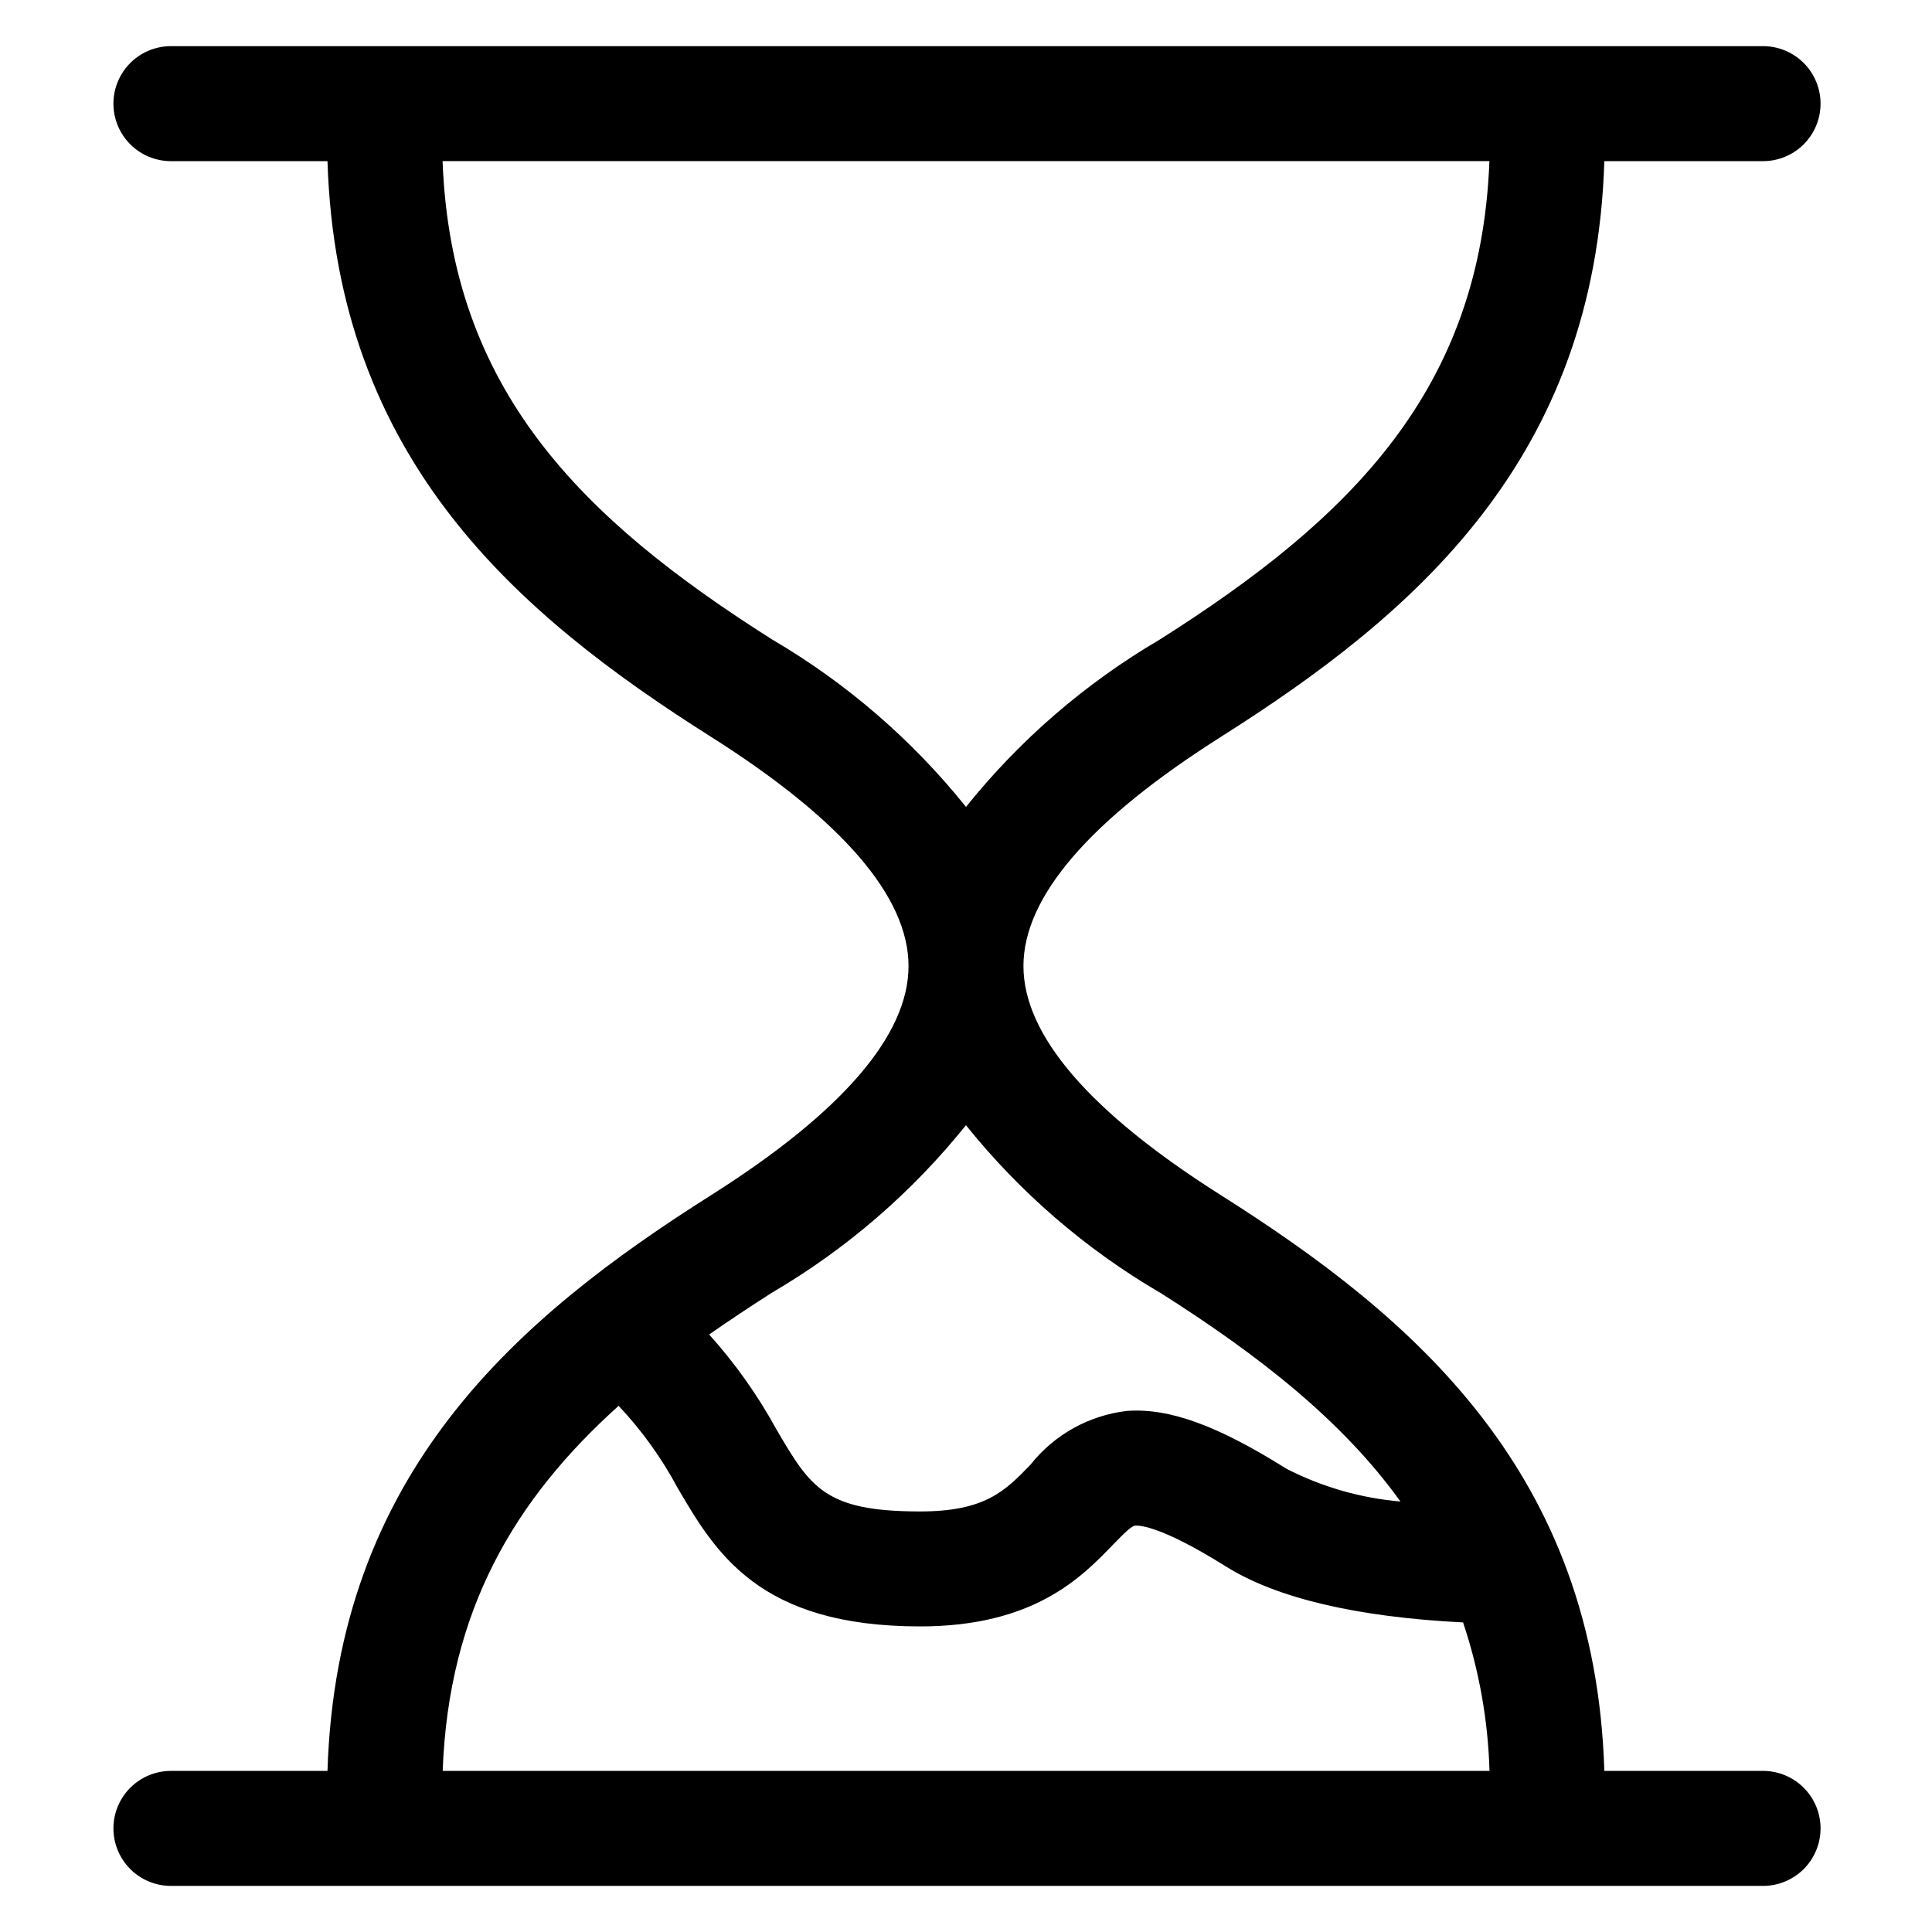 <?xml version="1.0" encoding="UTF-8"?>
<!-- Uploaded to: ICON Repo, www.iconrepo.com, Generator: ICON Repo Mixer Tools -->
<svg fill="#000000" width="800px" height="800px" version="1.1" viewBox="144 144 512 512" xmlns="http://www.w3.org/2000/svg">
 <path d="m400 357.84c-14.258-17.773-31.645-32.793-51.297-44.32-50.762-32.125-85.121-66.258-87.414-126.82h277.42c-2.293 60.559-36.652 94.695-87.414 126.82-19.656 11.527-37.043 26.547-51.297 44.32zm51.297 128.64c26.5 16.793 48.512 34.09 63.832 55.434-10.516-0.902-20.75-3.84-30.145-8.645-18.328-11.488-30.906-16.09-42.086-15.379v-0.004c-10.18 1.113-19.484 6.266-25.828 14.297-6.695 6.902-11.949 12.367-29.254 12.367-25.289 0-29.02-6.359-38.047-21.73v0.004c-4.949-9.051-10.934-17.5-17.836-25.168 5.391-3.758 10.961-7.465 16.754-11.152l0.004-0.004c19.656-11.52 37.039-26.539 51.297-44.312 14.254 17.773 31.637 32.793 51.297 44.312zm-189.98 126.82h277.42-0.004c-0.387-13.387-2.746-26.641-7.004-39.336-28.258-1.441-49.461-6.43-62.891-14.859-16.578-10.379-22.547-10.895-23.988-10.797-0.984 0.066-2.871 1.949-5.883 5.039-8.309 8.617-20.934 21.668-51.117 21.668-42.766 0-54.215-19.551-64.324-36.785-4.215-7.879-9.453-15.164-15.586-21.668-27.672 24.871-45.055 54.332-46.625 96.73zm206.24-274.03c51.465-32.559 99.18-73.621 101.61-152.57h41.773v0.004c4.09 0.074 8.039-1.496 10.961-4.359 2.922-2.867 4.566-6.789 4.566-10.879 0-4.09-1.645-8.012-4.566-10.875-2.922-2.867-6.871-4.438-10.961-4.359h-421.93c-5.375 0.102-10.301 3.027-12.957 7.699-2.66 4.672-2.66 10.398 0 15.07 2.656 4.676 7.582 7.602 12.957 7.703h41.777c2.469 78.949 50.176 120.01 101.65 152.57 34.727 21.969 52.332 42.402 52.332 60.734 0 18.332-17.605 38.754-52.332 60.727-51.465 32.559-99.18 73.625-101.65 152.57l-41.777 0.004c-5.375 0.102-10.301 3.027-12.957 7.699-2.66 4.672-2.66 10.398 0 15.07 2.656 4.676 7.582 7.602 12.957 7.703h421.93c4.09 0.074 8.039-1.496 10.961-4.359 2.922-2.867 4.566-6.785 4.566-10.879 0-4.09-1.645-8.012-4.566-10.875-2.922-2.867-6.871-4.438-10.961-4.359h-41.773c-2.426-78.953-50.133-120.01-101.61-152.57-34.727-21.973-52.332-42.406-52.332-60.727 0-18.32 17.605-38.766 52.332-60.734z" fill-rule="evenodd"/>
</svg>